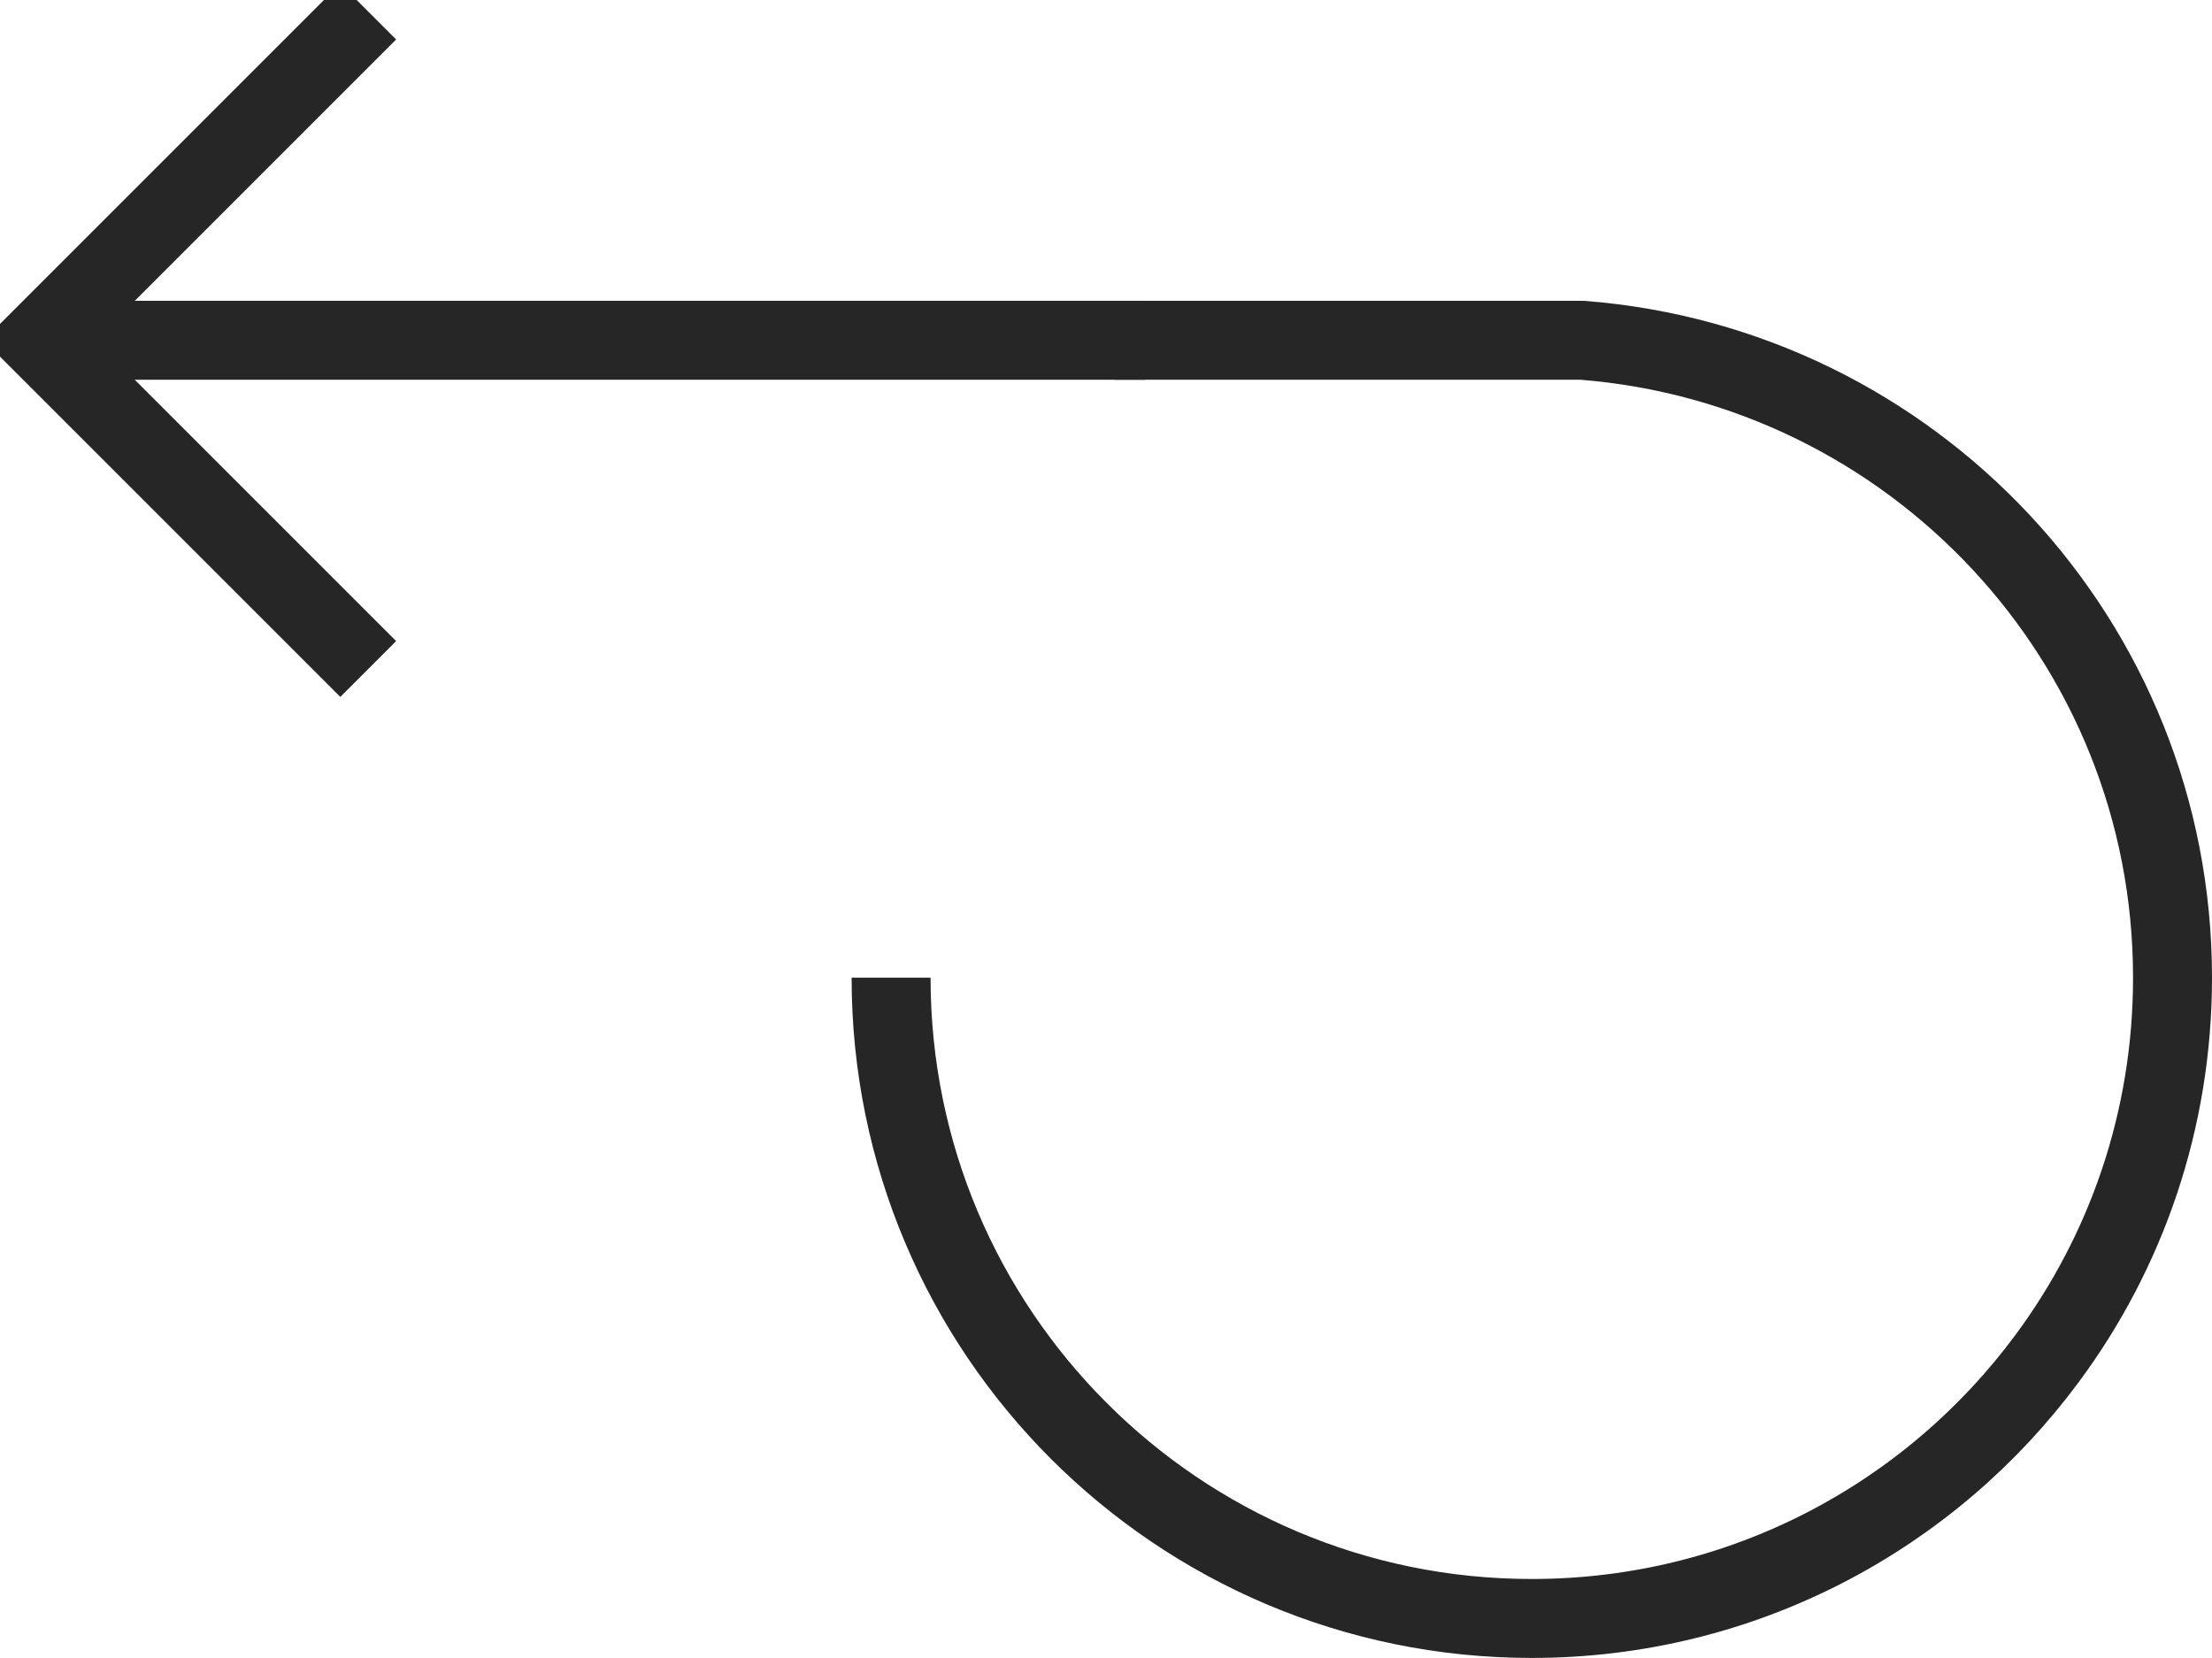 <?xml version="1.0" encoding="utf-8"?>
<svg width="14.008px" height="10.5px" viewBox="0 0 14.008 10.5" version="1.1" xmlns:xlink="http://www.w3.org/1999/xlink" xmlns="http://www.w3.org/2000/svg">
  <g id="Reso" transform="matrix(-1 0 0 1 13.758 0.25)">
    <path d="M11.603 8.52651e-14L13.508 1.905L11.603 3.81" id="Stroke-1" fill="none" fill-rule="evenodd" stroke="#262626" stroke-width="0.5" stroke-linecap="square" />
    <path d="M13.508 1.905L9.452 1.905L6.508 1.905" id="Stroke-3" fill="none" fill-rule="evenodd" stroke="#262626" stroke-width="0.5" />
    <path d="M6.698 1.905L3.938 1.905L3.739 1.905C1.647 2.068 0 3.809 0 5.942C0 6.845 0.294 7.678 0.793 8.352C1.532 9.352 2.719 10 4.058 10C6.299 10 8.115 8.183 8.115 5.942" id="Stroke-5" fill="none" fill-rule="evenodd" stroke="#262626" stroke-width="0.5" />
  </g>
</svg>